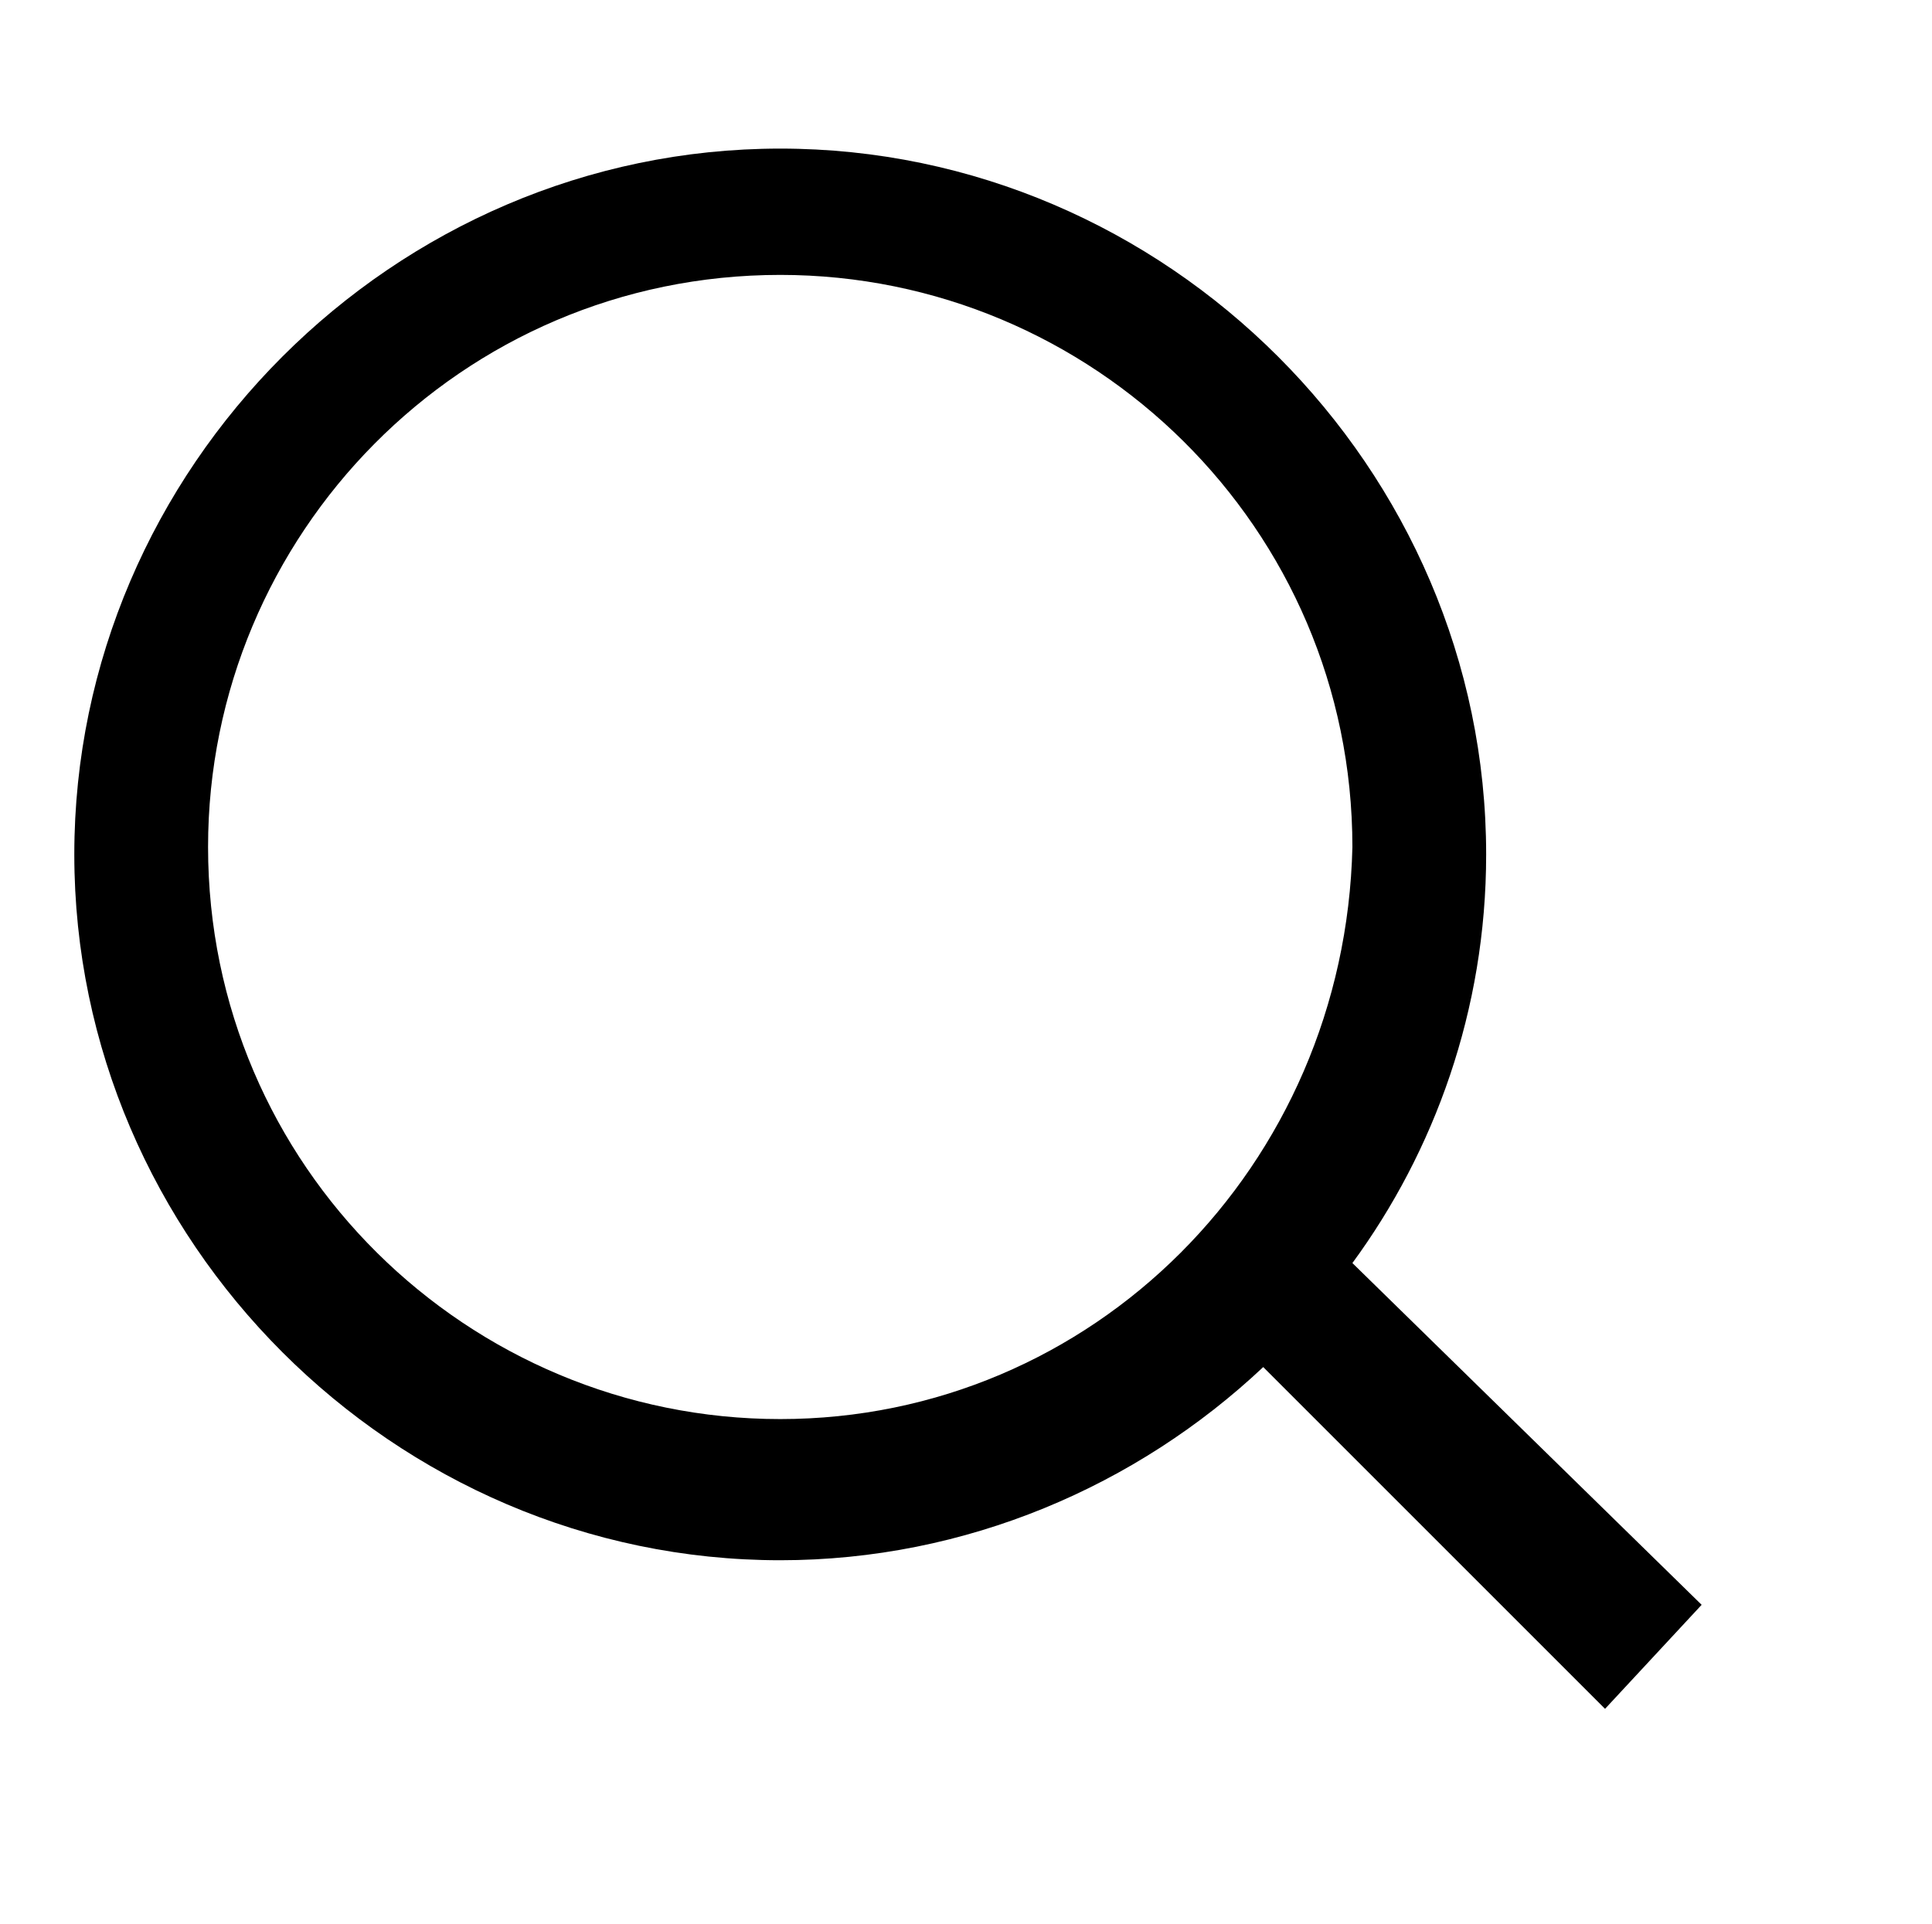 <?xml version="1.0" encoding="utf-8"?>
<!-- Generator: Adobe Illustrator 18.0.0, SVG Export Plug-In . SVG Version: 6.00 Build 0)  -->
<!DOCTYPE svg PUBLIC "-//W3C//DTD SVG 1.1//EN" "http://www.w3.org/Graphics/SVG/1.1/DTD/svg11.dtd">
<svg version="1.1" id="Layer_1" xmlns="http://www.w3.org/2000/svg" xmlns:xlink="http://www.w3.org/1999/xlink" x="0px" y="0px"
	 viewBox="0 0 26 25.9" enable-background="new 0 0 26 25.9" xml:space="preserve">
<path d="M22.9,21.6L18.2,17c1.1-1.5,1.8-3.4,1.8-5.5c0-5.2-4.3-9.5-9.5-9.5C5.3,2,1,6.3,1,11.5c0,5.2,4.3,9.5,9.5,9.5
	c2.5,0,4.8-1,6.5-2.6l4.6,4.6L22.9,21.6z M10.5,19.1c-4.2,0-7.7-3.4-7.7-7.7c0-4.2,3.4-7.7,7.7-7.7c4.2,0,7.7,3.4,7.7,7.7
	C18.1,15.7,14.7,19.1,10.5,19.1z"/>
</svg>

